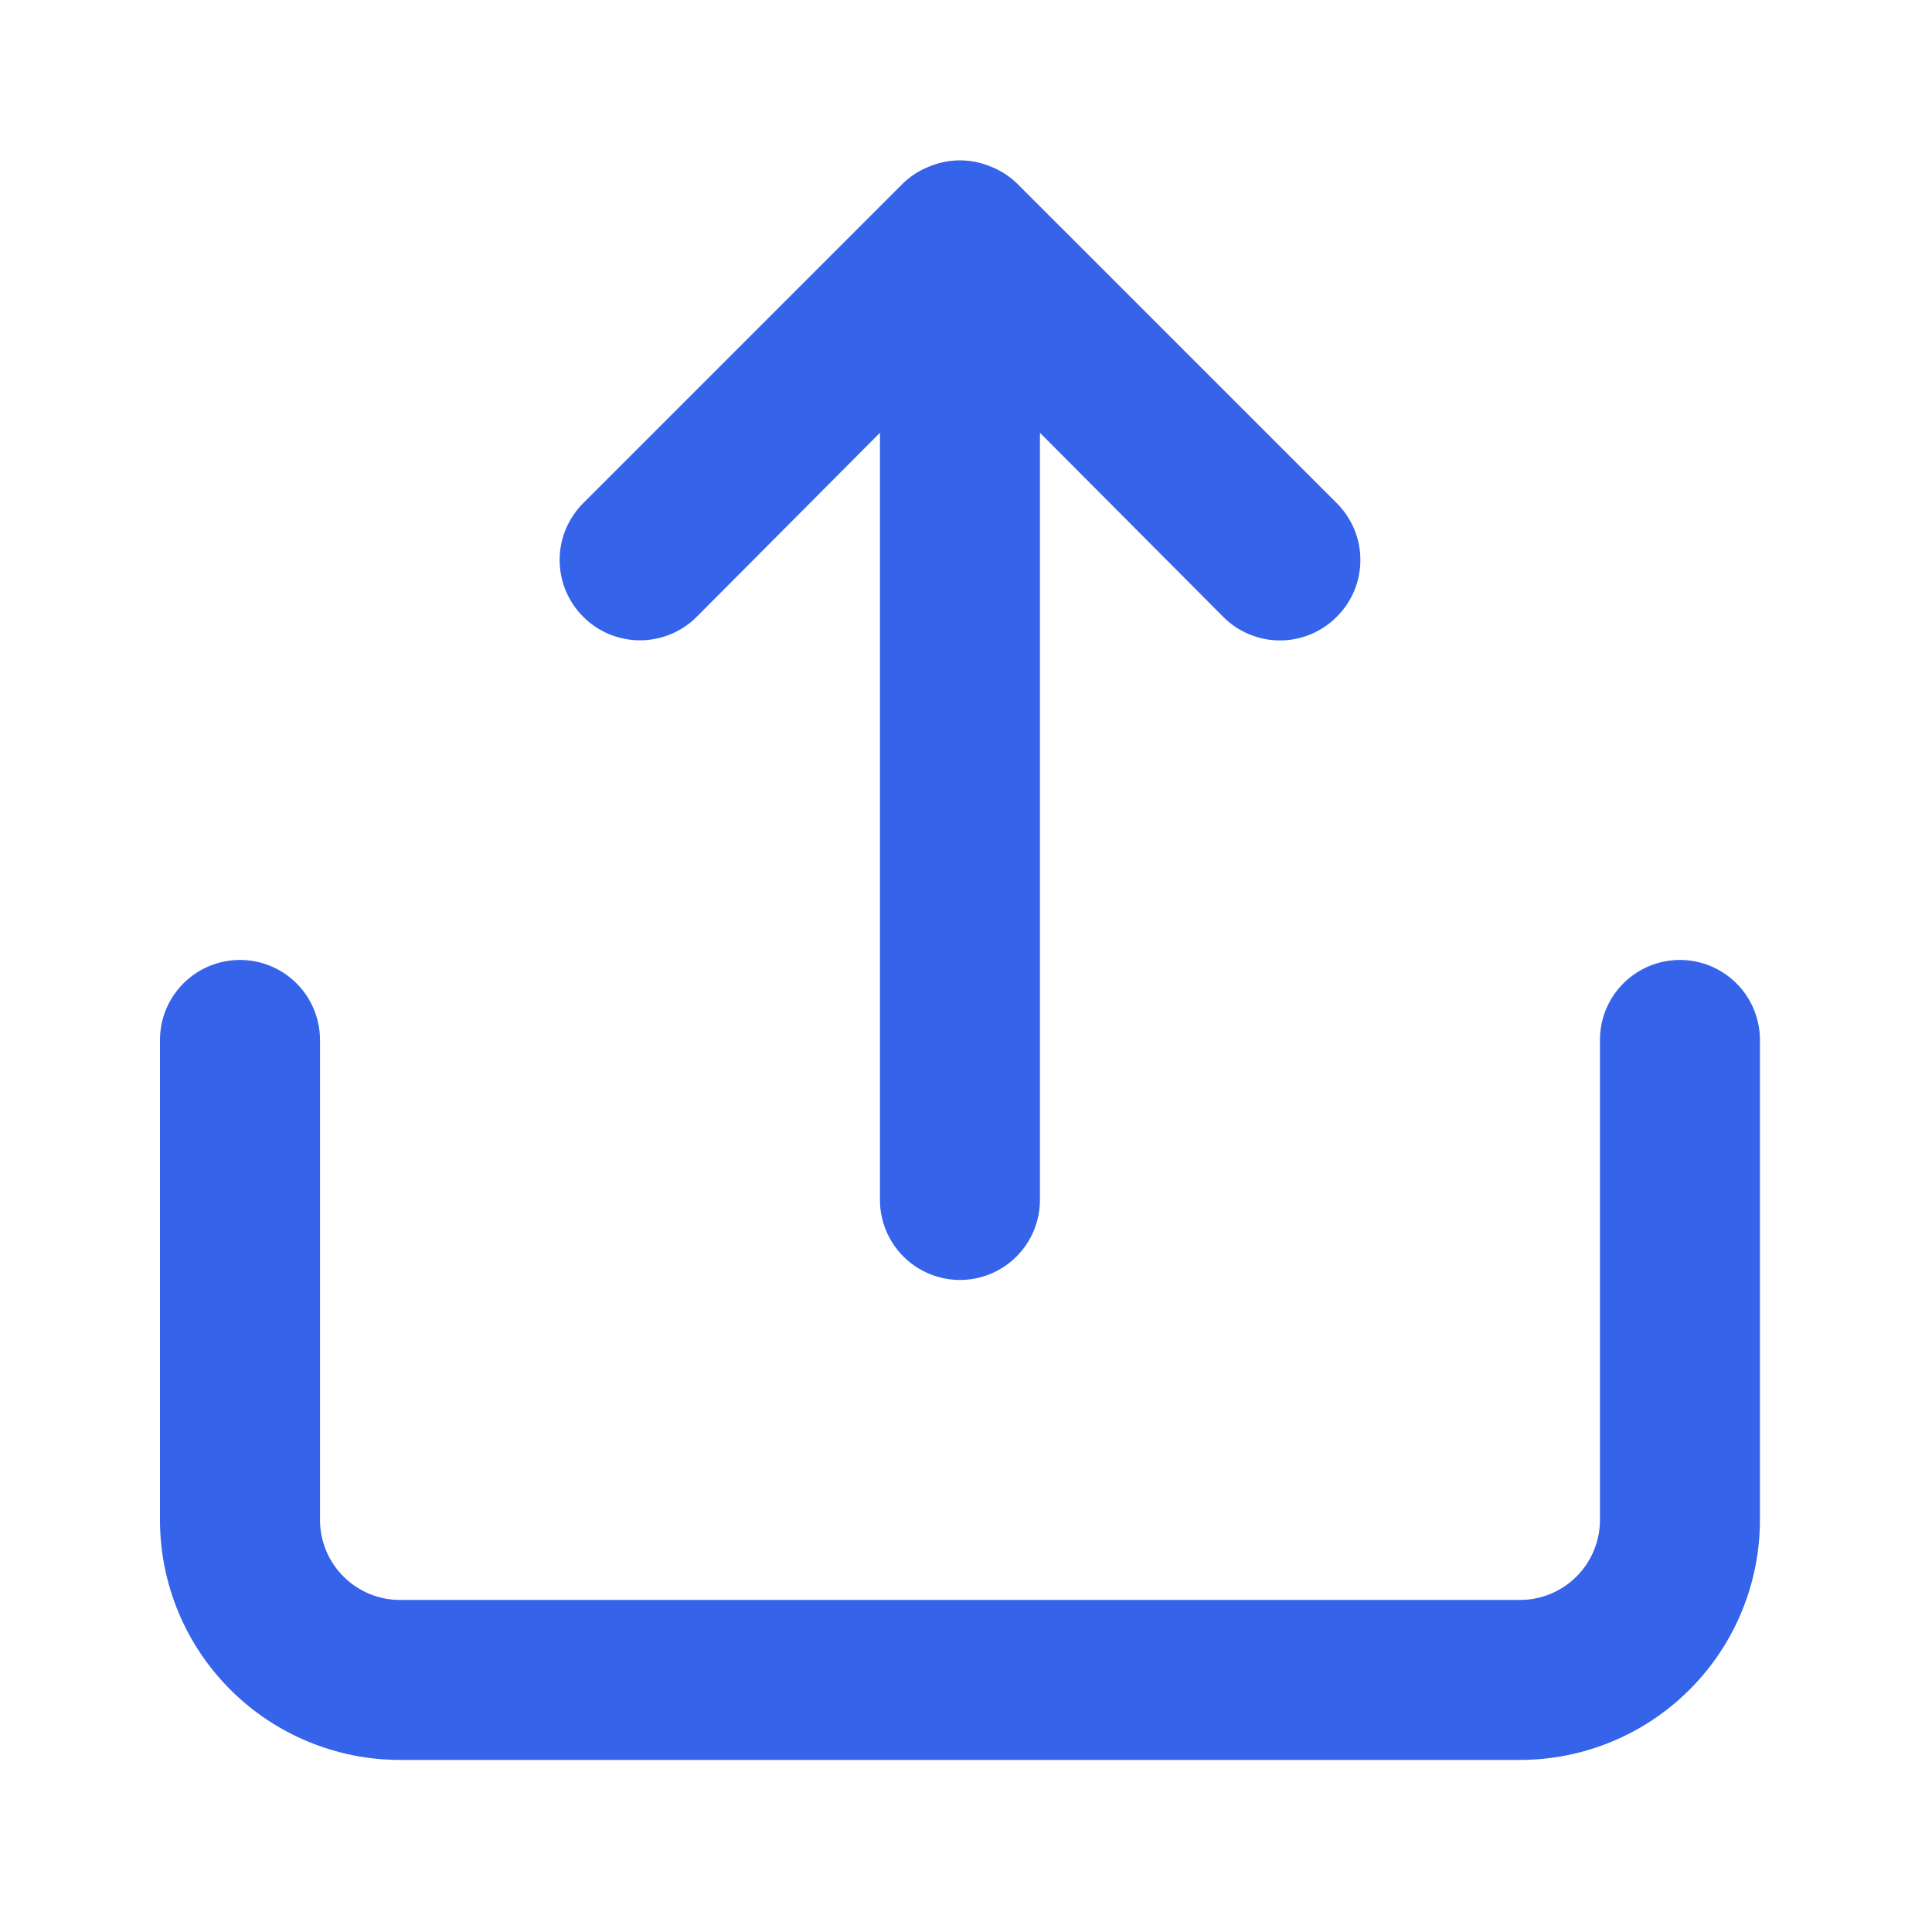 <svg width="30" height="30" viewBox="0 0 30 30" fill="none" xmlns="http://www.w3.org/2000/svg">
  <path d="M10.819 9.577L13.664 6.72V18.633C13.664 18.962 13.795 19.278 14.028 19.511C14.261 19.744 14.577 19.875 14.906 19.875C15.236 19.875 15.552 19.744 15.784 19.511C16.017 19.278 16.148 18.962 16.148 18.633V6.72L18.993 9.577C19.108 9.694 19.246 9.786 19.397 9.849C19.549 9.912 19.711 9.945 19.875 9.945C20.039 9.945 20.201 9.912 20.353 9.849C20.504 9.786 20.641 9.694 20.757 9.577C20.873 9.462 20.966 9.324 21.029 9.173C21.092 9.022 21.124 8.859 21.124 8.695C21.124 8.531 21.092 8.369 21.029 8.218C20.966 8.066 20.873 7.929 20.757 7.813L15.788 2.845C15.67 2.731 15.531 2.643 15.378 2.584C15.076 2.459 14.737 2.459 14.434 2.584C14.282 2.643 14.142 2.731 14.024 2.845L9.056 7.813C8.94 7.929 8.848 8.067 8.785 8.218C8.722 8.369 8.69 8.531 8.69 8.695C8.69 8.859 8.722 9.021 8.785 9.173C8.848 9.324 8.94 9.461 9.056 9.577C9.171 9.693 9.309 9.785 9.46 9.848C9.611 9.91 9.774 9.943 9.937 9.943C10.101 9.943 10.263 9.91 10.415 9.848C10.566 9.785 10.704 9.693 10.819 9.577ZM26.086 14.906C25.756 14.906 25.44 15.037 25.207 15.27C24.974 15.503 24.844 15.819 24.844 16.148V23.601C24.844 23.931 24.713 24.247 24.48 24.48C24.247 24.713 23.931 24.844 23.601 24.844H6.211C5.881 24.844 5.566 24.713 5.333 24.48C5.1 24.247 4.969 23.931 4.969 23.601V16.148C4.969 15.819 4.838 15.503 4.605 15.27C4.372 15.037 4.056 14.906 3.727 14.906C3.397 14.906 3.081 15.037 2.848 15.27C2.615 15.503 2.484 15.819 2.484 16.148V23.601C2.484 24.59 2.877 25.538 3.576 26.236C4.275 26.935 5.223 27.328 6.211 27.328H23.601C24.59 27.328 25.538 26.935 26.236 26.236C26.935 25.538 27.328 24.59 27.328 23.601V16.148C27.328 15.819 27.197 15.503 26.964 15.27C26.731 15.037 26.415 14.906 26.086 14.906Z" fill="#3563E9"/>
</svg>
